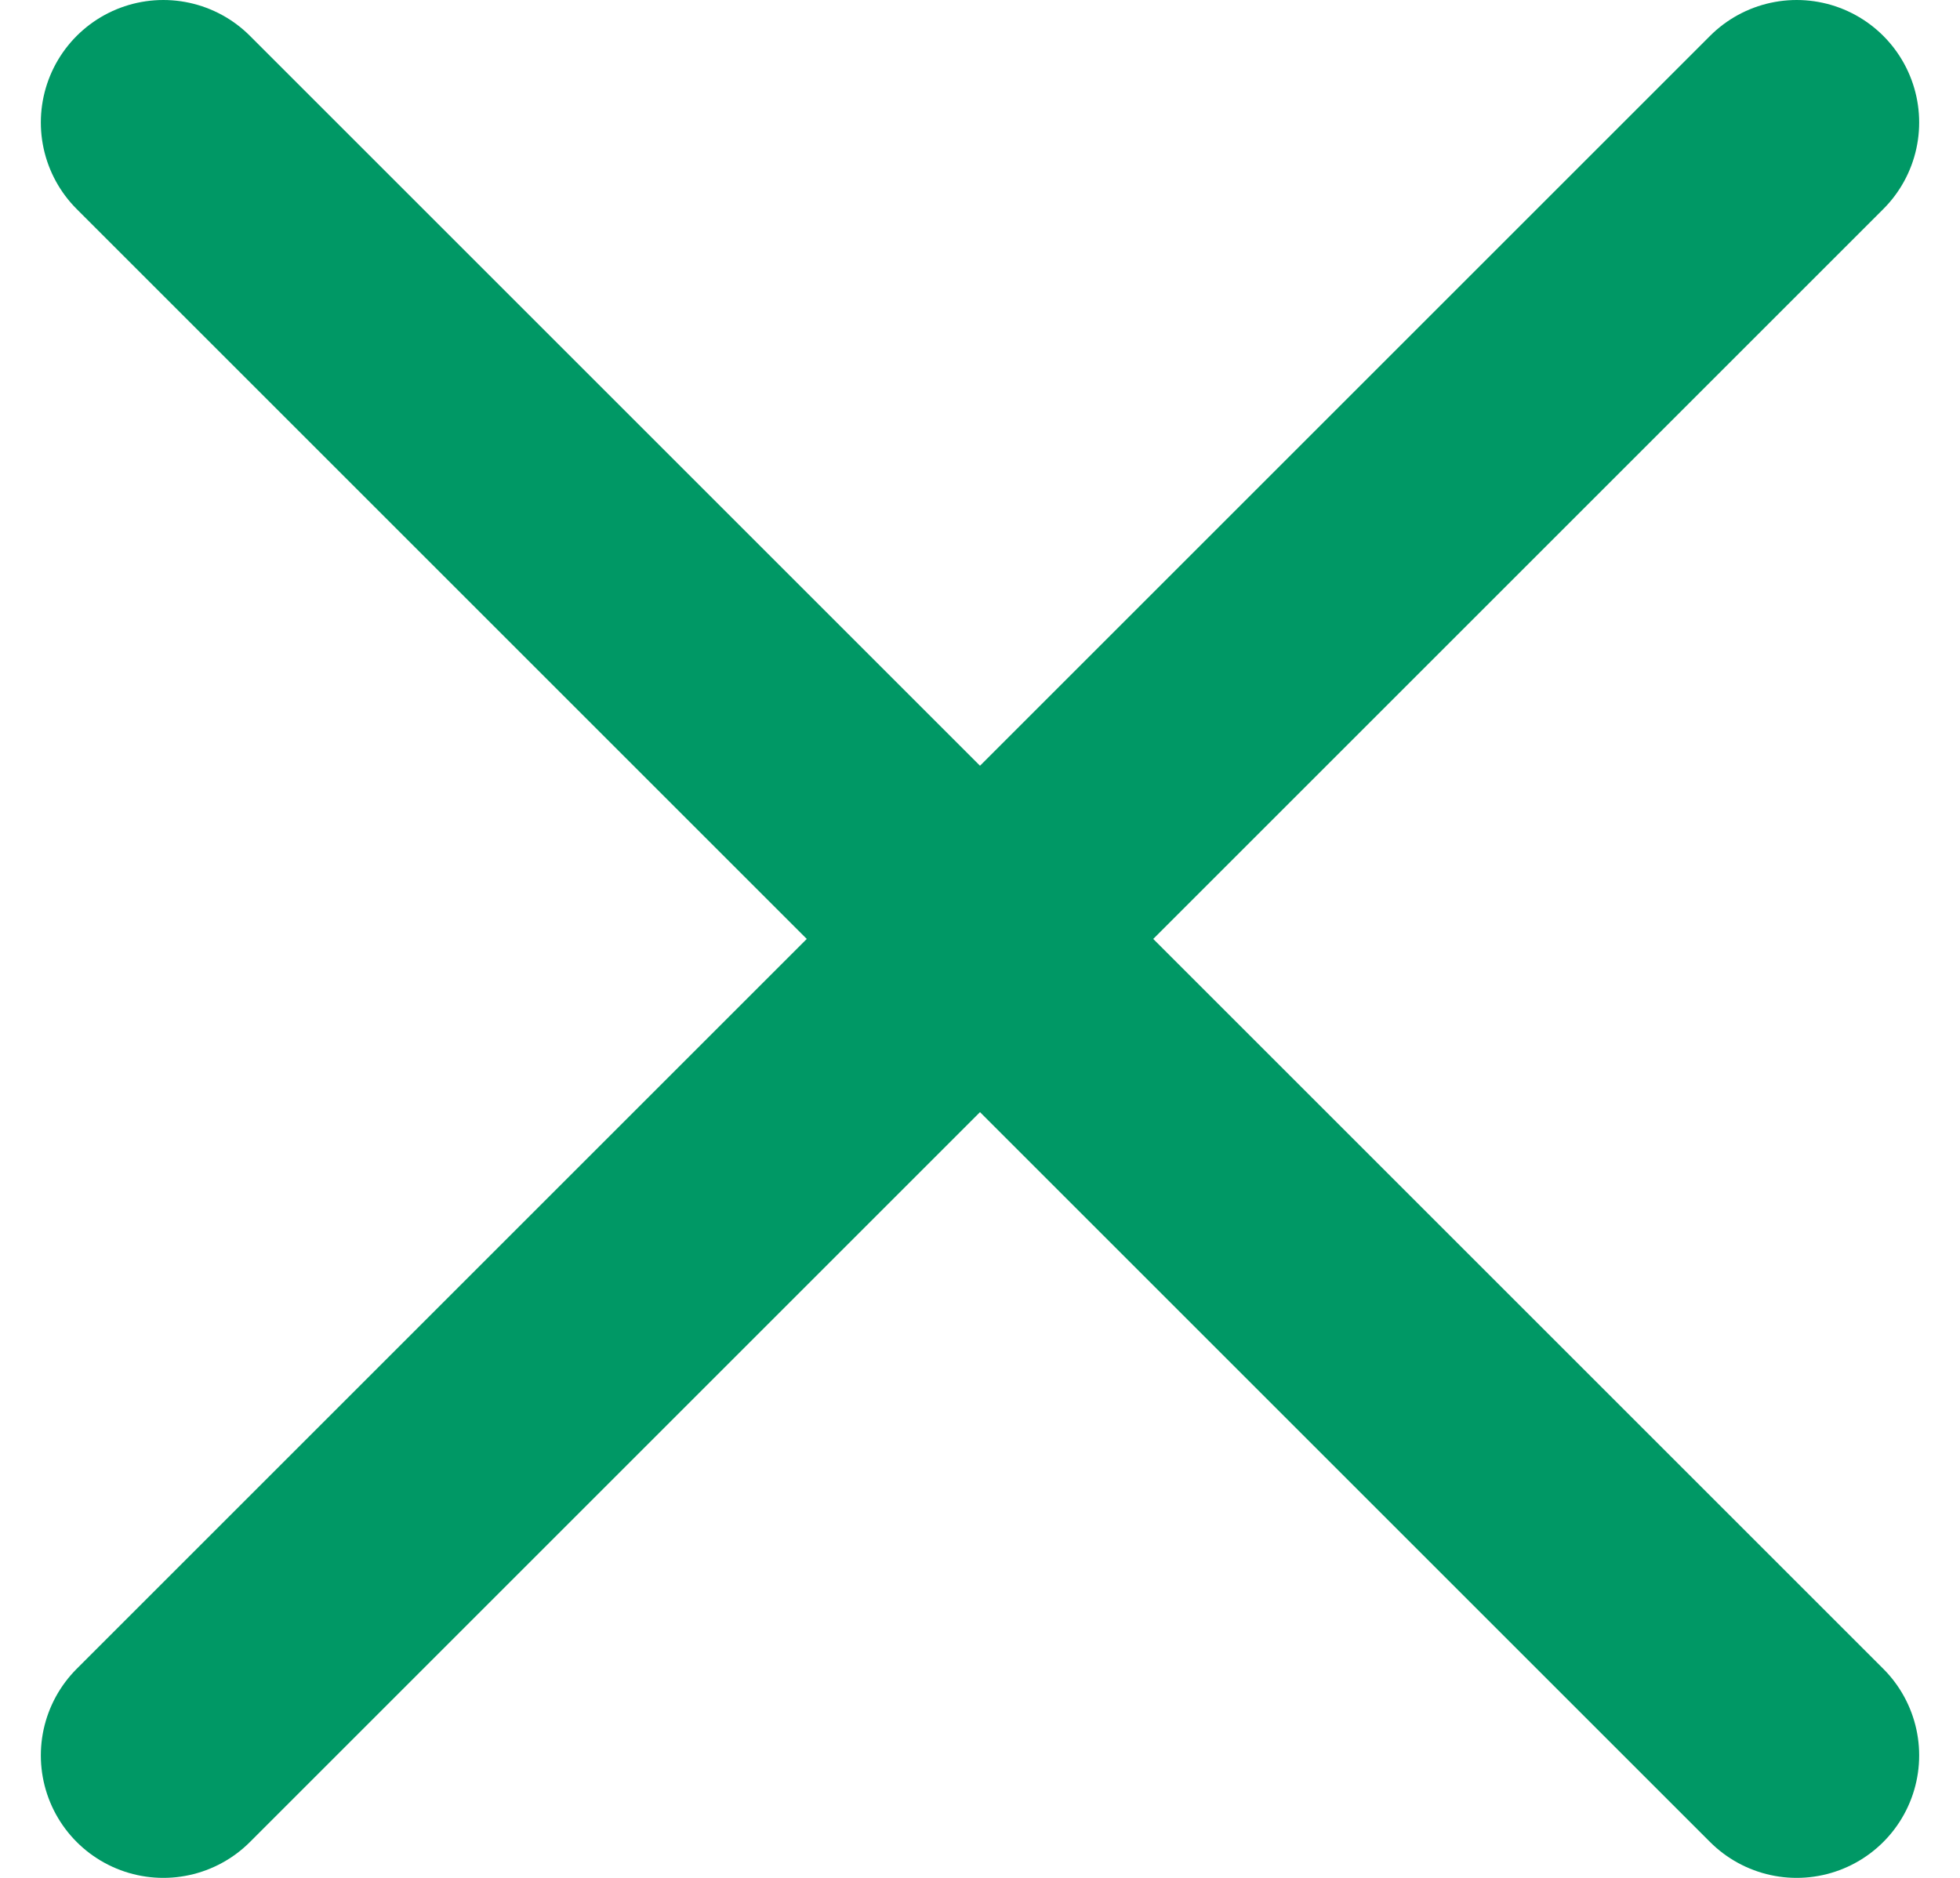 <?xml version="1.0" encoding="UTF-8"?>
<svg xmlns="http://www.w3.org/2000/svg" width="24" height="23" fill="none">
  <path d="m22 1.5-20 20m0-20 20 20" stroke="#009865" stroke-width="3" stroke-linecap="round"></path>
</svg>
